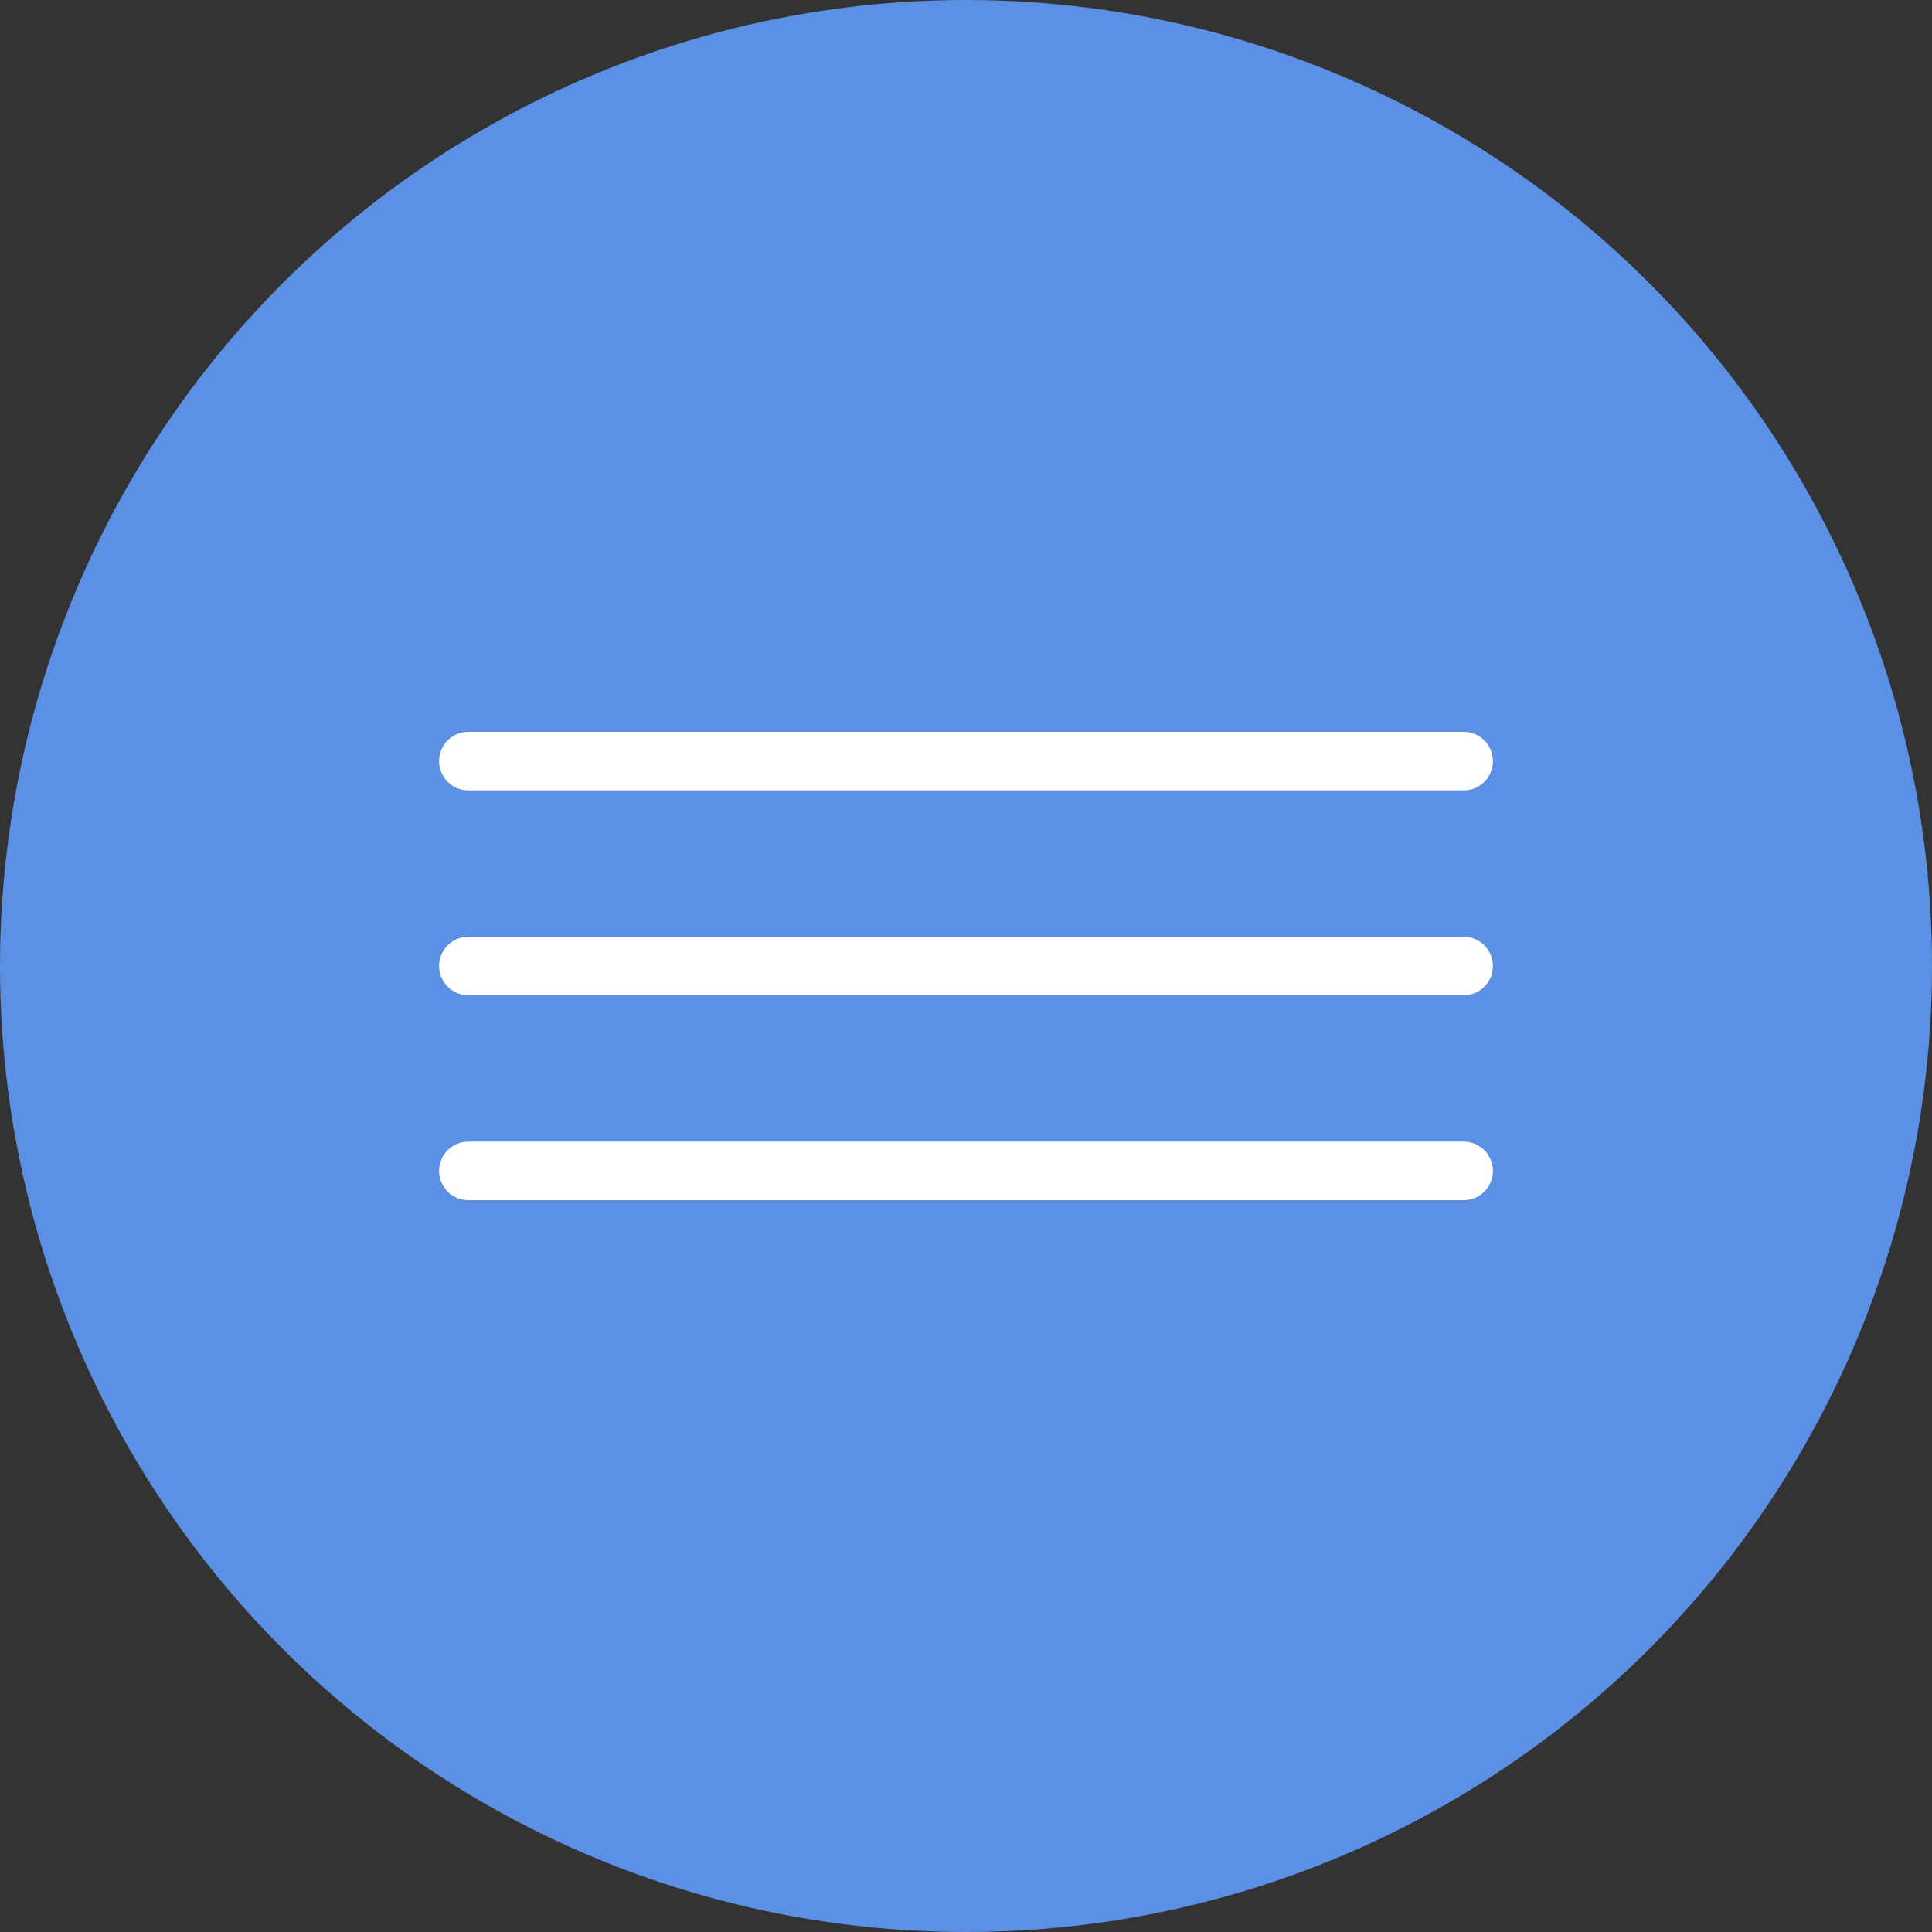 <?xml version="1.0" encoding="UTF-8"?> <svg xmlns="http://www.w3.org/2000/svg" width="33" height="33" viewBox="0 0 33 33" fill="none"><rect x="0" y="0" width="33" height="33" fill="#333333" stroke="none"/><circle cx="16.5" cy="16.5" r="16.5" fill="#5B90E4"></circle><path d="M8 13H25" stroke="white" stroke-linecap="round"></path><path d="M8 16.5H25" stroke="white" stroke-linecap="round"></path><path d="M8 20H25" stroke="white" stroke-linecap="round"></path></svg> 
